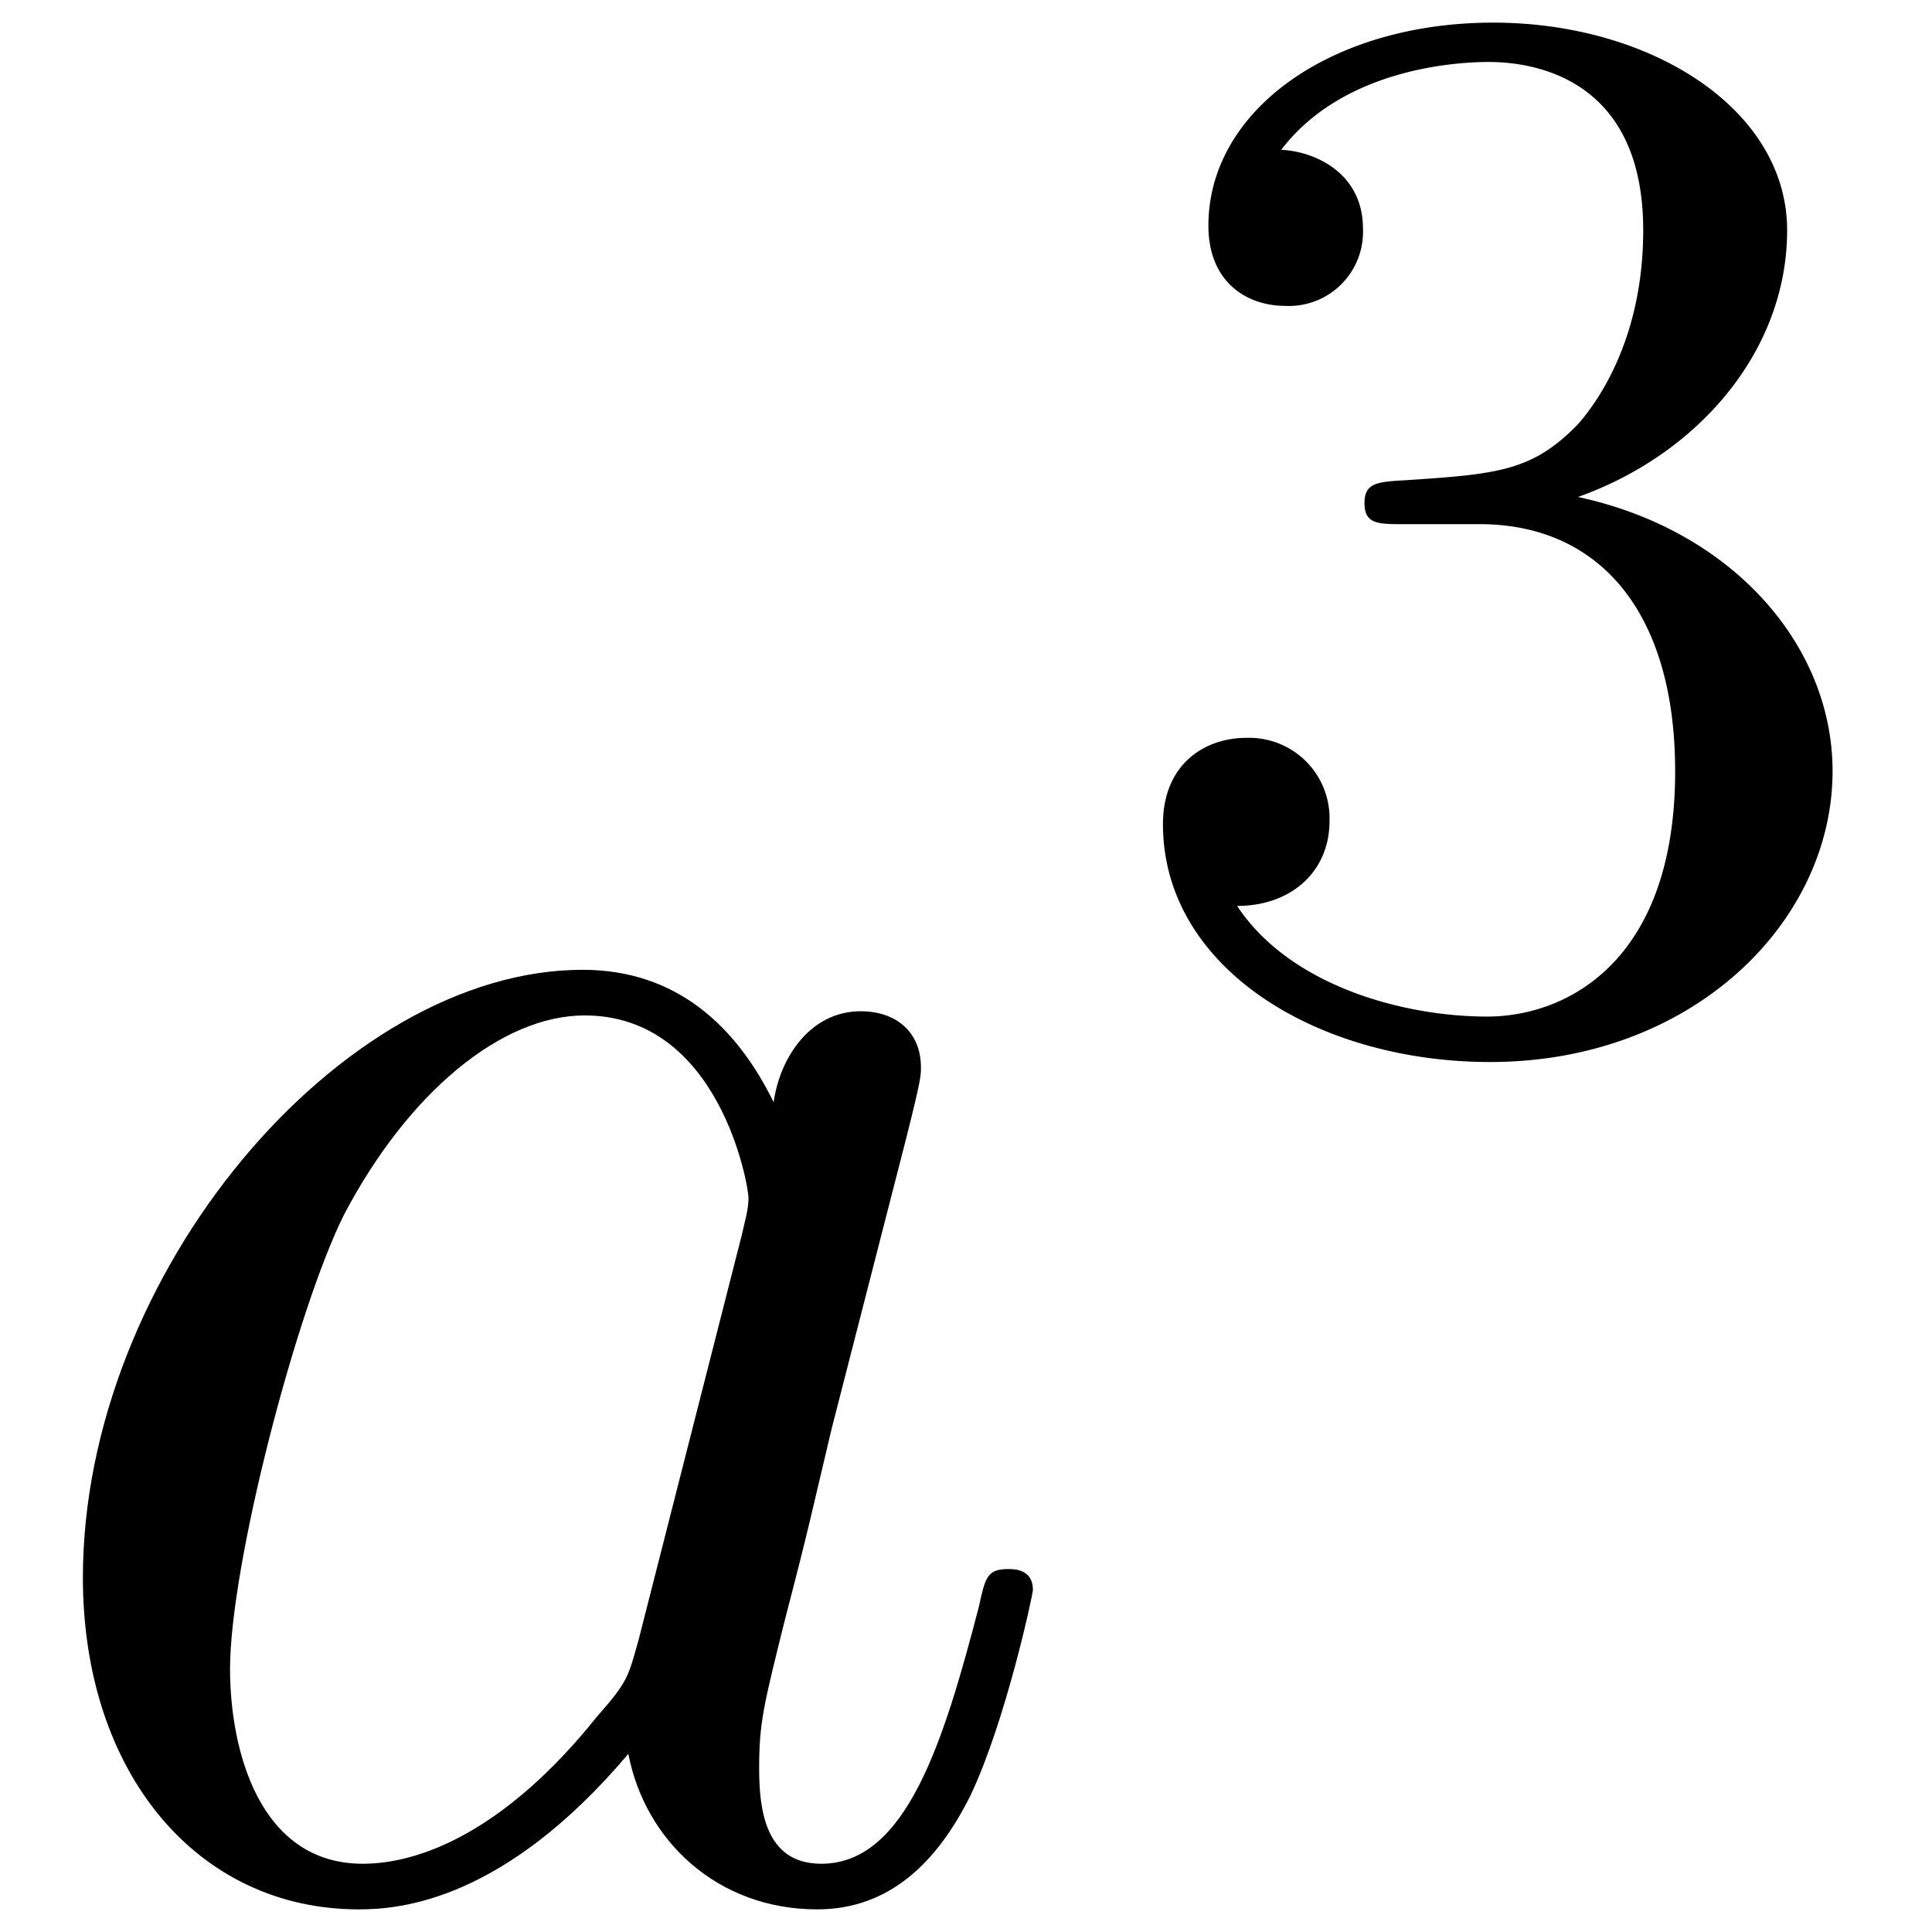 <svg xmlns="http://www.w3.org/2000/svg" xmlns:xlink="http://www.w3.org/1999/xlink" width="17" height="17" viewBox="1872.02 1482.933 10.162 10.162"><defs><path id="g1-51" d="M2.016-2.662c.63 0 1.029.462 1.029 1.3 0 .995-.566 1.29-.989 1.29-.438 0-1.036-.16-1.315-.582.287 0 .486-.183.486-.446a.423.423 0 0 0-.438-.438c-.215 0-.438.135-.438.454 0 .757.813 1.251 1.721 1.251 1.06 0 1.801-.733 1.801-1.53 0-.661-.526-1.267-1.339-1.442.63-.224 1.1-.766 1.1-1.403S2.917-5.3 2.088-5.3C1.235-5.3.59-4.838.59-4.232c0 .295.199.422.406.422a.39.39 0 0 0 .407-.406c0-.295-.255-.407-.43-.415.334-.438.948-.462 1.091-.462.207 0 .813.064.813.885 0 .558-.23.892-.343 1.02-.239.247-.422.263-.908.295-.152.008-.215.016-.215.12 0 .111.071.111.207.111z"/><path id="g0-97" d="M4.07-4.124c-.197-.403-.514-.698-1.005-.698C1.79-4.822.436-3.218.436-1.625.436-.6 1.036.12 1.887.12c.218 0 .764-.044 1.418-.818.088.458.47.818.993.818.382 0 .633-.25.807-.6.186-.393.328-1.058.328-1.08 0-.11-.098-.11-.131-.11-.11 0-.12.045-.153.197-.185.71-.382 1.353-.829 1.353-.295 0-.327-.284-.327-.502 0-.24.022-.327.142-.807.12-.458.141-.567.24-.982l.392-1.527c.077-.306.077-.327.077-.371 0-.186-.131-.295-.317-.295-.262 0-.425.24-.458.48m-.71 2.826c-.055.196-.055.218-.218.403-.48.6-.927.775-1.233.775-.545 0-.698-.6-.698-1.025 0-.546.349-1.888.6-2.39.338-.643.829-1.047 1.265-1.047.71 0 .862.895.862.96s-.022.131-.033.186z"/></defs><g id="page1"><use xlink:href="#g0-97" x="1872.02" y="1492.856"/><use xlink:href="#g1-51" x="1877.786" y="1488.352"/></g><script type="text/ecmascript">if(window.parent.postMessage)window.parent.postMessage(&quot;0.29955|12.75|12.75|&quot;+window.location,&quot;*&quot;);</script></svg>